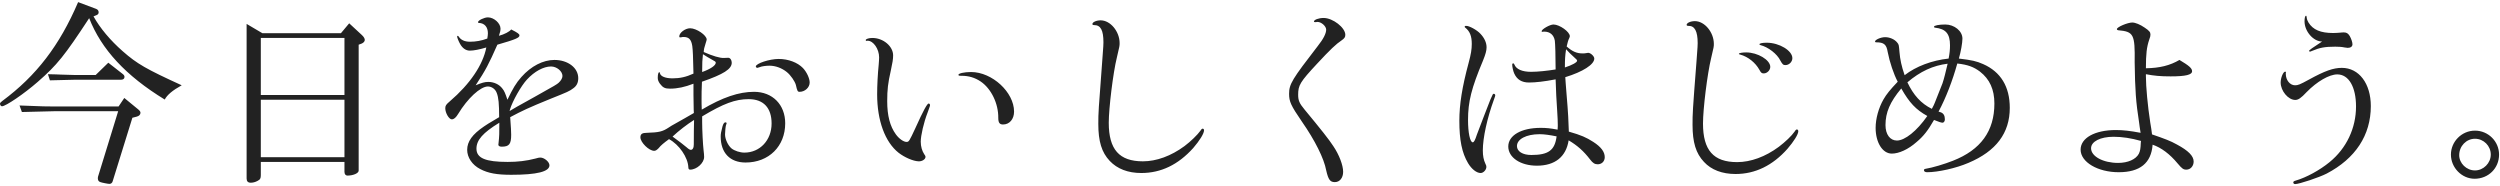 <svg 
 xmlns="http://www.w3.org/2000/svg"
 xmlns:xlink="http://www.w3.org/1999/xlink"
 width="1010px" height="75px" viewBox="0 0 1010 75">
<path fill-rule="evenodd"  fill="rgb(34, 34, 34)"
 d="M999.737,72.215 C994.556,72.215 990.172,67.735 990.172,62.456 C990.172,57.176 994.556,52.776 999.896,52.776 C1005.236,52.776 1009.620,57.096 1009.620,62.456 C1009.620,67.976 1005.316,72.215 999.737,72.215 ZM999.896,56.056 C996.389,56.056 993.520,59.016 993.520,62.695 C993.520,65.976 996.469,68.855 999.896,68.855 C1003.323,68.855 1006.272,65.896 1006.272,62.456 C1006.272,58.935 1003.403,56.056 999.896,56.056 ZM927.205,74.376 C926.806,74.376 926.488,74.056 926.488,73.736 C926.488,73.336 926.727,73.175 927.524,72.935 C931.668,71.736 937.168,68.775 941.153,65.496 C948.007,59.896 951.833,51.736 951.833,43.017 C951.833,35.096 948.884,30.056 944.261,30.056 C940.993,30.056 936.052,32.937 931.907,37.176 C929.596,39.657 928.480,40.377 927.285,40.377 C924.415,40.377 921.387,36.696 921.387,33.336 C921.387,31.416 922.423,28.936 923.220,28.936 C923.379,28.936 923.539,29.097 923.539,29.177 C923.539,29.257 923.539,29.336 923.459,29.497 L923.459,29.817 C923.459,32.376 925.133,34.456 927.205,34.456 C928.400,34.456 929.198,34.136 932.704,32.217 C939.240,28.616 942.667,27.417 946.095,27.417 C953.029,27.417 957.811,33.736 957.811,42.856 C957.811,54.616 951.594,64.055 939.957,70.135 C937.008,71.656 928.879,74.376 927.205,74.376 ZM948.486,19.337 C948.326,19.337 947.768,19.257 947.210,19.176 C946.174,18.937 944.740,18.857 943.464,18.857 C939.240,18.857 937.168,19.257 934.139,20.536 C933.422,20.856 933.342,20.856 933.183,20.856 C933.023,20.856 932.864,20.697 932.864,20.536 C932.864,20.297 934.139,19.337 938.124,16.777 C934.617,16.777 931.031,12.697 931.031,8.617 C931.031,7.257 931.270,6.377 931.589,6.377 C931.828,6.377 931.828,6.457 931.907,7.097 C931.987,7.817 932.226,8.457 932.625,9.097 C934.458,12.058 937.566,13.337 942.588,13.337 C943.624,13.337 944.580,13.257 945.536,13.177 C946.095,13.097 946.652,13.097 946.971,13.097 C948.007,13.097 948.645,13.497 949.283,14.537 C949.920,15.657 950.398,17.097 950.398,17.897 C950.398,18.777 949.681,19.337 948.486,19.337 ZM868.701,49.496 C869.100,51.816 869.179,52.376 869.418,54.296 C874.520,56.056 876.911,56.935 879.461,58.376 C884.084,60.856 886.236,63.015 886.236,65.256 C886.236,67.095 884.960,68.536 883.287,68.536 C882.091,68.536 881.533,68.135 879.780,66.055 C876.592,62.216 873.165,59.655 869.658,58.456 C869.100,65.896 864.557,69.576 855.949,69.576 C847.500,69.576 840.566,65.496 840.566,60.456 C840.566,55.736 846.305,52.535 854.833,52.535 C857.702,52.535 860.572,52.856 864.796,53.656 C864.477,51.816 864.317,50.376 864.238,49.817 C862.883,41.096 862.564,36.456 862.405,25.097 C862.564,13.817 862.006,12.777 855.710,12.217 C855.391,12.137 855.231,12.058 855.231,11.737 C855.231,10.937 859.535,9.097 861.448,9.097 C862.644,9.097 864.636,9.897 866.470,11.177 C868.382,12.457 868.781,13.017 868.781,13.977 C868.781,14.537 868.701,14.857 868.303,15.977 C867.267,19.017 866.948,21.737 866.948,27.577 C872.527,27.497 876.671,26.457 880.497,24.216 C884.403,26.537 885.598,27.577 885.598,28.777 C885.598,30.217 883.048,30.857 876.911,30.857 C872.846,30.857 870.215,30.616 866.948,29.976 L866.948,30.857 C866.948,35.016 867.665,42.776 868.701,49.496 ZM853.876,55.255 C848.536,55.255 844.790,57.176 844.790,59.896 C844.790,63.176 849.652,65.816 855.710,65.816 C859.695,65.816 862.883,64.375 864.078,62.136 C864.636,61.015 864.796,59.975 864.875,57.736 L864.955,56.935 C861.050,55.816 857.304,55.255 853.876,55.255 ZM778.555,69.576 C777.758,69.576 777.280,69.256 777.280,68.775 C777.280,68.455 777.440,68.296 777.838,68.216 C780.787,67.735 785.569,66.296 788.996,64.936 C800.235,60.536 805.734,52.936 805.734,41.816 C805.734,36.136 803.821,31.976 799.916,28.936 C797.365,27.017 794.974,26.137 790.750,25.657 C788.837,32.537 786.207,39.416 783.178,45.097 C783.577,45.256 783.736,45.256 783.975,45.336 C785.171,45.737 785.729,46.696 785.729,48.216 C785.729,48.936 785.330,49.576 784.772,49.576 C784.214,49.576 782.939,49.096 781.345,48.457 C778.874,52.776 777.041,55.096 774.251,57.416 C770.904,60.376 767.158,62.055 764.289,62.055 C760.543,62.055 757.753,57.576 757.753,51.656 C757.753,47.976 758.949,43.576 760.941,40.136 C762.137,38.056 763.571,36.297 766.680,33.016 C765.086,30.056 763.412,25.097 762.615,20.937 C762.137,17.977 761.101,17.097 757.992,17.097 C757.673,17.097 757.514,17.017 757.514,16.777 C757.514,16.057 759.825,15.017 761.579,15.017 C763.492,15.017 765.484,15.897 766.520,17.257 C767.158,17.977 767.158,18.297 767.397,21.097 C767.636,23.977 768.194,26.697 769.469,30.376 C774.092,26.777 780.548,24.377 787.243,23.657 C787.641,21.657 787.801,20.057 787.801,18.297 C787.801,13.657 786.127,11.657 781.743,11.177 C781.504,11.177 781.345,11.018 781.345,10.777 C781.345,10.297 783.417,9.897 785.888,9.897 C789.554,9.897 792.822,12.537 792.822,15.577 C792.822,17.337 792.185,20.856 791.387,23.657 C796.728,24.297 798.481,24.697 801.191,25.896 C808.284,29.016 811.951,35.016 811.951,43.576 C811.951,53.736 806.451,61.096 795.213,65.816 C790.192,67.976 782.939,69.576 778.555,69.576 ZM768.114,35.736 C763.571,41.176 761.738,45.417 761.738,50.536 C761.738,54.296 763.571,56.776 766.361,56.776 C769.549,56.776 774.411,52.936 778.635,46.856 C774.012,44.296 771.382,41.496 768.114,35.736 ZM770.585,33.257 C773.056,38.456 776.085,41.816 780.468,43.976 C781.265,42.456 781.345,42.296 781.664,41.496 C781.823,41.017 783.098,37.897 784.772,33.656 C785.490,31.497 785.968,29.417 786.844,25.737 C780.947,26.457 775.766,28.857 770.585,33.257 ZM701.162,70.296 C695.742,70.296 691.358,68.616 688.409,65.415 C685.142,61.975 683.787,57.496 683.787,50.456 C683.787,45.816 683.787,45.336 685.381,24.857 C685.859,18.377 685.859,18.377 685.859,17.417 C685.859,12.617 684.663,10.378 682.113,10.457 C681.635,10.457 681.396,10.297 681.396,10.057 C681.396,9.257 682.990,8.537 684.743,8.537 C688.649,8.537 692.395,13.017 692.395,17.737 C692.395,18.857 692.395,18.857 691.279,23.576 C689.764,29.817 688.011,43.976 688.011,49.896 C688.011,60.695 692.235,65.496 701.799,65.496 C707.299,65.496 713.197,63.335 718.617,59.335 C721.247,57.336 723.797,54.936 725.073,53.096 C725.391,52.535 725.710,52.296 725.949,52.296 C726.268,52.296 726.507,52.616 726.507,53.016 C726.507,54.296 724.674,57.176 722.124,60.136 C716.146,66.856 709.132,70.296 701.162,70.296 ZM721.327,26.296 C720.450,26.296 720.131,26.057 719.254,24.457 C717.979,21.817 714.393,19.017 711.204,18.217 C710.965,18.137 710.806,18.057 710.806,17.897 C710.806,17.497 712.081,17.257 713.755,17.257 C718.856,17.257 724.116,20.457 724.116,23.497 C724.116,24.936 722.841,26.296 721.327,26.296 ZM712.559,29.656 C711.762,29.656 711.443,29.417 710.806,28.217 C709.212,25.337 706.263,22.937 703.075,22.057 C702.676,21.977 702.517,21.896 702.517,21.737 C702.517,21.417 703.872,21.176 705.466,21.176 C710.089,21.176 715.190,24.216 715.190,27.017 C715.190,28.377 713.914,29.656 712.559,29.656 ZM632.934,38.617 C633.492,45.016 633.731,49.736 633.811,53.176 C638.832,54.616 640.825,55.496 643.694,57.336 C646.802,59.335 648.317,61.335 648.317,63.496 C648.317,65.176 647.121,66.375 645.447,66.375 C644.252,66.375 643.455,65.816 642.419,64.456 C639.789,61.015 637.238,58.776 633.731,56.696 C632.695,63.335 628.232,66.936 620.899,66.936 C614.284,66.936 609.342,63.655 609.342,59.176 C609.342,54.696 614.603,51.656 622.413,51.656 C624.725,51.656 626.319,51.816 629.268,52.376 C629.348,51.576 629.348,50.696 629.348,50.536 C629.348,48.936 629.268,47.496 629.108,44.936 C628.790,40.136 628.630,37.257 628.471,32.056 C623.928,32.937 620.341,33.336 617.711,33.336 C614.762,33.336 612.849,32.137 611.733,29.656 C611.335,28.777 610.936,27.017 610.936,26.137 C610.936,25.817 611.096,25.576 611.335,25.576 C611.494,25.576 611.654,25.737 611.813,26.057 C612.530,27.976 615.001,29.016 618.508,29.016 C621.298,29.016 625.044,28.616 628.471,28.057 C628.471,22.937 628.311,17.577 628.152,16.456 C627.753,14.137 626.239,12.777 623.848,12.777 C623.609,12.777 623.450,12.777 623.290,12.857 L623.051,12.857 C622.892,12.857 622.812,12.777 622.812,12.617 C622.812,11.817 626.160,9.897 627.594,9.897 C630.065,9.897 634.209,12.857 634.209,14.617 C634.209,14.857 634.130,15.017 633.970,15.417 C633.492,16.377 633.333,17.097 632.934,18.777 C635.166,20.777 636.999,21.577 639.310,21.577 C639.789,21.577 640.267,21.577 640.586,21.497 C641.064,21.417 641.462,21.337 641.622,21.337 C642.578,21.337 644.093,22.697 644.093,23.657 C644.093,26.057 639.470,29.016 632.376,31.177 C632.456,32.297 632.536,33.257 632.536,33.577 C632.615,34.376 632.695,36.056 632.934,38.617 ZM622.015,54.215 C616.595,54.215 612.849,56.216 612.849,59.016 C612.849,61.176 615.161,62.616 618.667,62.616 C625.602,62.616 628.152,60.695 628.869,55.096 C626.080,54.536 623.848,54.215 622.015,54.215 ZM637.158,24.537 C637.158,24.297 636.999,24.057 636.680,23.817 L634.289,21.577 C633.811,21.017 633.253,20.457 632.695,19.897 C632.297,22.536 632.217,24.057 632.217,27.256 C635.166,26.296 637.158,25.177 637.158,24.537 ZM599.061,60.776 C599.061,62.936 599.379,64.616 600.097,66.135 C600.415,66.775 600.495,67.016 600.495,67.415 C600.495,68.616 599.300,69.896 598.184,69.896 C596.510,69.896 594.518,68.296 593.083,65.896 C590.612,61.736 589.576,56.615 589.576,48.777 C589.576,42.216 590.692,35.177 593.322,25.417 C594.278,21.896 594.597,19.897 594.597,17.737 C594.597,14.537 593.800,12.617 591.967,11.177 C591.808,11.018 591.728,10.937 591.728,10.857 C591.728,10.617 591.887,10.457 592.206,10.457 C593.402,10.297 596.749,12.137 598.104,13.657 C599.698,15.337 600.575,17.257 600.575,19.097 C600.575,20.457 600.176,21.896 599.140,24.457 C594.438,35.657 593.083,41.096 593.083,48.457 C593.083,53.576 593.880,57.496 594.996,57.496 C595.474,57.496 595.952,56.615 596.669,54.376 C597.068,53.336 597.387,52.456 597.706,51.656 L599.539,46.856 L602.089,40.297 C603.125,37.897 603.125,37.897 603.524,37.897 C603.843,37.897 604.082,38.216 604.082,38.536 C604.082,38.776 604.002,38.937 603.524,40.297 C600.814,47.736 599.061,55.656 599.061,60.776 ZM532.108,25.737 C525.174,33.177 524.457,34.456 524.457,38.297 C524.457,40.536 524.935,41.737 527.007,44.216 C533.702,52.296 537.050,56.536 538.644,59.016 C541.035,62.536 542.629,66.775 542.629,69.415 C542.629,71.815 541.274,73.575 539.281,73.575 C537.369,73.575 536.651,72.616 535.775,68.775 C534.898,64.055 531.311,56.776 525.891,49.016 C521.508,42.616 520.790,41.017 520.790,37.897 C520.790,33.977 521.986,32.056 532.427,18.537 C534.659,15.737 535.775,13.497 535.775,11.977 C535.775,10.617 533.862,8.857 532.268,8.857 C532.108,8.857 531.949,8.857 531.710,8.937 L531.232,8.937 C530.992,8.937 530.833,8.857 530.833,8.697 C530.833,7.978 532.746,7.257 534.738,7.257 C538.484,7.257 543.506,11.177 543.506,14.057 C543.506,15.017 543.187,15.497 541.912,16.377 C539.839,17.737 537.369,20.057 532.108,25.737 ZM461.091,69.896 C455.671,69.896 451.367,68.216 448.339,65.015 C445.071,61.576 443.716,57.096 443.716,50.056 C443.716,45.496 443.796,44.456 445.310,24.537 C445.788,18.057 445.788,18.057 445.788,17.097 C445.788,12.217 444.673,10.137 442.042,10.137 C441.564,10.137 441.325,9.977 441.325,9.737 C441.325,8.937 442.919,8.217 444.673,8.217 C448.578,8.217 452.324,12.697 452.324,17.417 C452.324,18.537 452.324,18.537 451.208,23.256 C449.694,29.336 447.940,43.737 447.940,49.576 C447.940,60.376 452.164,65.176 461.729,65.176 C467.228,65.176 473.126,63.015 478.546,59.016 C481.096,57.096 483.727,54.536 485.002,52.776 C485.321,52.216 485.640,51.976 485.879,51.976 C486.198,51.976 486.437,52.296 486.437,52.616 C486.437,53.976 484.603,56.856 482.053,59.816 C475.996,66.536 469.061,69.896 461.091,69.896 ZM405.218,50.296 C403.863,50.296 403.305,49.576 403.305,47.656 C403.384,41.816 400.435,35.816 396.211,32.937 C393.820,31.336 391.349,30.616 388.400,30.616 L388.161,30.616 C387.444,30.616 387.205,30.537 387.205,30.217 C387.205,29.656 389.516,29.097 392.306,29.097 C400.834,29.097 409.681,37.257 409.681,45.097 C409.681,48.137 407.848,50.296 405.218,50.296 ZM371.982,57.255 C371.982,59.176 372.540,61.015 373.336,62.216 C373.815,62.936 373.895,63.015 373.895,63.415 C373.895,64.375 372.460,65.256 371.105,65.176 C368.873,65.095 365.446,63.576 363.055,61.736 C357.555,57.416 354.367,48.696 354.367,38.136 C354.367,34.617 354.606,29.897 355.005,25.976 C355.085,24.857 355.164,23.896 355.164,23.177 C355.164,19.817 352.853,16.456 350.542,16.456 L350.382,16.456 C350.223,16.537 350.063,16.537 350.063,16.537 C349.904,16.537 349.745,16.377 349.745,16.217 C349.745,15.737 351.020,15.337 352.454,15.337 C356.838,15.337 360.823,18.697 360.823,22.377 C360.823,23.896 360.584,25.337 359.867,28.616 C358.751,33.497 358.432,36.217 358.432,40.856 C358.432,46.696 359.548,51.016 361.939,54.296 C363.214,56.056 365.047,57.336 366.243,57.336 C367.199,57.336 367.359,57.016 369.750,51.896 C373.097,44.456 374.612,41.816 375.170,41.816 C375.488,41.816 375.728,42.136 375.728,42.456 C375.728,42.776 375.728,42.776 374.771,45.417 C373.177,49.496 371.982,54.776 371.982,57.255 ZM323.042,37.096 C322.245,37.096 322.085,36.776 321.527,34.297 C321.129,32.857 319.455,30.376 317.861,29.097 C315.869,27.497 313.318,26.537 310.847,26.537 C309.572,26.537 307.659,26.777 307.022,27.097 C306.464,27.256 306.065,27.417 305.906,27.417 C305.667,27.417 305.348,27.097 305.348,26.857 C305.348,25.657 310.847,23.817 314.593,23.817 C318.499,23.817 322.245,25.256 324.397,27.497 C325.911,29.097 327.107,31.656 327.107,33.336 C327.107,35.336 325.194,37.096 323.042,37.096 ZM317.224,49.817 C317.224,59.096 310.608,65.656 301.203,65.656 C294.907,65.656 291.161,61.736 291.161,55.176 C291.161,54.056 291.320,53.256 291.878,51.096 C292.197,49.976 292.595,49.416 293.074,49.416 C293.313,49.416 293.552,49.576 293.552,49.736 C293.552,49.896 293.472,50.137 293.313,50.536 C293.153,50.936 292.914,53.176 292.914,54.296 C292.914,56.216 294.110,58.776 295.544,59.975 C296.740,60.936 298.972,61.655 300.725,61.655 C307.022,61.655 311.724,56.615 311.724,49.896 C311.724,43.576 308.456,40.056 302.478,40.056 C297.059,40.056 292.356,41.816 283.669,47.016 L283.669,49.336 C283.669,52.456 283.988,58.615 284.227,60.536 C284.386,61.816 284.466,62.695 284.466,63.415 C284.466,65.816 281.517,68.536 278.807,68.536 C278.329,68.536 278.090,68.216 278.090,67.576 C277.930,63.576 274.344,58.376 270.279,56.216 C268.206,57.736 267.011,58.696 266.055,59.896 C265.337,60.616 264.859,60.936 264.301,60.936 C262.149,60.936 258.722,57.496 258.722,55.496 C258.722,54.136 259.439,53.656 261.352,53.656 C266.294,53.496 267.648,53.176 270.199,51.497 C270.438,51.256 271.873,50.456 273.307,49.656 C276.496,47.896 276.814,47.656 280.321,45.656 C280.242,44.616 280.242,43.656 280.242,43.417 L280.162,38.376 L280.162,33.817 C276.655,35.177 273.706,35.816 270.677,35.816 C268.685,35.816 267.808,35.416 266.612,33.817 C265.975,32.937 265.736,32.217 265.736,31.497 C265.736,29.976 265.975,29.177 266.373,29.177 C266.533,29.177 266.612,29.257 266.612,29.577 C266.852,30.857 268.844,31.656 271.713,31.656 C274.662,31.656 277.213,31.097 280.162,29.737 C280.002,22.697 279.923,20.457 279.684,18.617 C279.285,15.977 278.329,14.937 276.177,14.937 C275.858,14.937 275.619,14.937 275.459,15.017 C275.141,15.098 274.901,15.098 274.742,15.098 C274.503,15.098 274.423,14.937 274.423,14.697 C274.423,13.257 276.814,11.417 278.807,11.417 C281.357,11.417 285.502,14.217 285.502,15.977 C285.502,16.137 285.343,16.697 285.103,17.417 C284.466,19.417 284.386,19.817 284.306,21.017 C287.893,22.617 290.922,23.497 292.436,23.417 L294.189,23.337 C294.987,23.337 295.624,24.216 295.624,25.337 C295.624,27.897 292.356,29.976 283.589,33.016 C283.430,36.456 283.430,37.897 283.430,40.216 C283.430,41.496 283.430,42.377 283.509,44.296 C291.878,39.337 298.493,37.096 304.631,37.096 C312.122,37.096 317.224,42.296 317.224,49.817 ZM289.168,25.337 C289.168,24.936 288.929,24.777 287.574,24.057 C285.900,23.097 285.582,22.937 283.988,21.896 C283.748,24.057 283.669,25.337 283.669,29.097 C287.016,27.897 289.168,26.457 289.168,25.337 ZM271.713,55.176 C275.061,57.656 275.539,57.975 277.372,59.496 C278.249,60.295 278.727,60.536 279.126,60.536 C279.524,60.536 279.843,60.295 280.082,59.736 C280.321,59.016 280.321,59.016 280.321,52.856 C280.321,52.296 280.321,51.736 280.401,48.457 C277.611,50.216 274.264,52.776 271.713,55.176 ZM222.455,39.896 C213.608,43.496 210.898,44.776 206.116,47.336 C206.435,51.497 206.514,53.416 206.514,54.456 C206.514,58.216 205.717,59.256 202.689,59.256 C201.812,59.256 201.334,58.935 201.334,58.456 C201.334,58.376 201.334,58.136 201.413,57.816 C201.732,54.856 201.732,53.976 201.732,49.576 C195.037,53.656 192.487,56.615 192.487,60.056 C192.487,63.896 196.153,65.415 205.080,65.415 C209.145,65.415 212.651,65.015 216.318,64.055 C217.354,63.735 217.832,63.655 218.310,63.655 C219.904,63.655 221.977,65.415 221.977,66.775 C221.977,69.336 216.955,70.616 206.514,70.616 C200.696,70.616 197.189,69.976 194.001,68.296 C190.733,66.616 188.741,63.576 188.741,60.536 C188.741,57.176 190.813,54.296 195.515,51.096 C196.791,50.216 196.791,50.216 201.653,47.336 C201.653,41.977 201.413,39.416 200.696,37.577 C200.138,35.977 198.624,34.937 197.109,34.937 C194.081,34.937 188.900,39.736 185.074,46.057 C184.198,47.496 183.401,48.216 182.524,48.216 C181.408,48.216 179.894,45.656 179.894,43.737 C179.894,42.697 180.213,42.216 181.727,40.936 C189.857,33.977 195.117,26.217 196.472,19.176 C193.762,19.977 191.451,20.457 189.777,20.457 C188.262,20.457 186.828,19.496 185.871,17.737 C185.313,16.777 184.676,15.177 184.676,14.777 C184.676,14.617 184.835,14.457 184.915,14.457 C185.074,14.457 185.154,14.617 185.313,14.777 C186.190,16.137 187.705,16.857 189.857,16.857 C192.248,16.857 194.479,16.456 196.870,15.577 C197.030,14.537 197.109,14.057 197.109,13.417 C197.109,10.937 195.755,9.338 193.443,9.257 C193.204,9.257 193.124,9.177 193.124,8.937 C193.124,8.217 195.675,7.017 197.109,7.017 C199.580,7.017 202.210,9.417 202.210,11.577 C202.210,12.217 202.051,13.097 201.573,14.457 C203.725,13.897 205.877,12.777 206.514,11.897 C209.065,13.177 209.862,13.738 209.862,14.297 C209.862,15.257 208.427,15.897 200.935,18.057 C197.428,25.976 196.312,28.137 192.168,34.456 C194.718,33.416 195.834,33.096 197.269,33.096 C199.501,33.096 201.653,34.056 202.928,35.736 C203.725,36.696 204.123,37.657 205.000,40.297 C207.152,35.816 208.507,33.497 210.659,31.097 C214.564,26.697 219.426,24.216 223.969,24.216 C229.469,24.216 233.613,27.417 233.613,31.577 C233.613,33.416 232.976,34.696 231.621,35.657 C230.027,36.856 229.469,37.096 222.455,39.896 ZM222.614,26.857 C219.586,26.857 215.919,28.857 212.891,32.137 C210.579,34.617 207.072,40.776 206.036,44.216 C205.956,44.377 205.956,44.377 205.877,44.856 C208.268,43.417 208.268,43.417 215.919,39.176 C224.766,34.217 224.766,34.217 225.723,33.416 C226.679,32.537 227.237,31.497 227.237,30.696 C227.237,28.777 224.926,26.857 222.614,26.857 ZM144.902,18.057 L144.902,68.936 C144.902,69.976 142.750,70.936 140.359,70.936 C139.642,70.936 139.163,70.376 139.163,69.415 L139.163,65.415 L105.370,65.415 L105.370,70.775 C105.370,72.056 105.130,72.535 104.015,73.096 C103.138,73.575 102.181,73.815 101.305,73.815 C100.189,73.815 99.631,73.255 99.631,72.135 L99.631,9.658 L106.007,13.417 L137.729,13.417 L141.076,9.417 L146.177,14.137 C146.974,14.857 147.373,15.577 147.373,16.137 C147.373,16.697 146.895,17.257 146.177,17.577 L144.902,18.057 ZM139.163,15.337 L105.370,15.337 L105.370,38.376 L139.163,38.376 L139.163,15.337 ZM139.163,40.297 L105.370,40.297 L105.370,63.496 L139.163,63.496 L139.163,40.297 ZM36.026,7.338 C26.063,22.536 23.035,26.296 15.224,33.096 C9.724,37.897 2.312,42.936 0.797,42.936 C0.399,42.936 0.000,42.456 0.000,41.896 C0.000,41.576 0.399,41.176 0.957,40.776 C14.666,30.616 24.071,18.377 31.563,0.858 L38.816,3.578 C39.453,3.817 39.852,4.298 39.852,4.938 C39.852,5.497 39.613,5.817 39.134,6.057 L37.779,6.618 C40.410,11.337 44.554,16.297 49.575,20.697 C55.394,25.817 59.060,27.897 73.407,34.456 C69.660,36.537 67.509,38.376 66.552,40.216 C50.851,30.616 40.968,19.977 36.026,7.338 ZM48.858,32.217 L30.048,32.217 C25.665,32.297 23.831,32.376 20.165,32.457 L19.368,29.976 C21.759,30.056 23.911,30.056 24.628,30.137 C27.578,30.217 29.490,30.296 30.048,30.296 L38.656,30.296 L43.757,25.337 L49.177,29.577 C50.054,30.217 50.293,30.537 50.293,31.097 C50.293,31.817 49.735,32.217 48.858,32.217 ZM47.902,43.017 L50.213,39.576 L55.473,43.896 C56.510,44.697 56.749,45.097 56.749,45.576 C56.749,46.296 56.191,46.856 55.314,47.097 L53.481,47.576 L45.511,73.255 C45.351,73.895 44.793,74.295 44.235,74.295 C43.677,74.295 41.207,73.815 40.569,73.575 C39.852,73.336 39.613,72.935 39.533,72.215 C39.533,71.895 39.533,71.656 39.613,71.336 L47.742,44.936 L21.759,44.936 C14.187,45.097 13.311,45.176 8.847,45.256 L7.891,42.616 C18.332,43.017 18.491,43.017 21.759,43.017 L47.902,43.017 Z"/>
</svg>